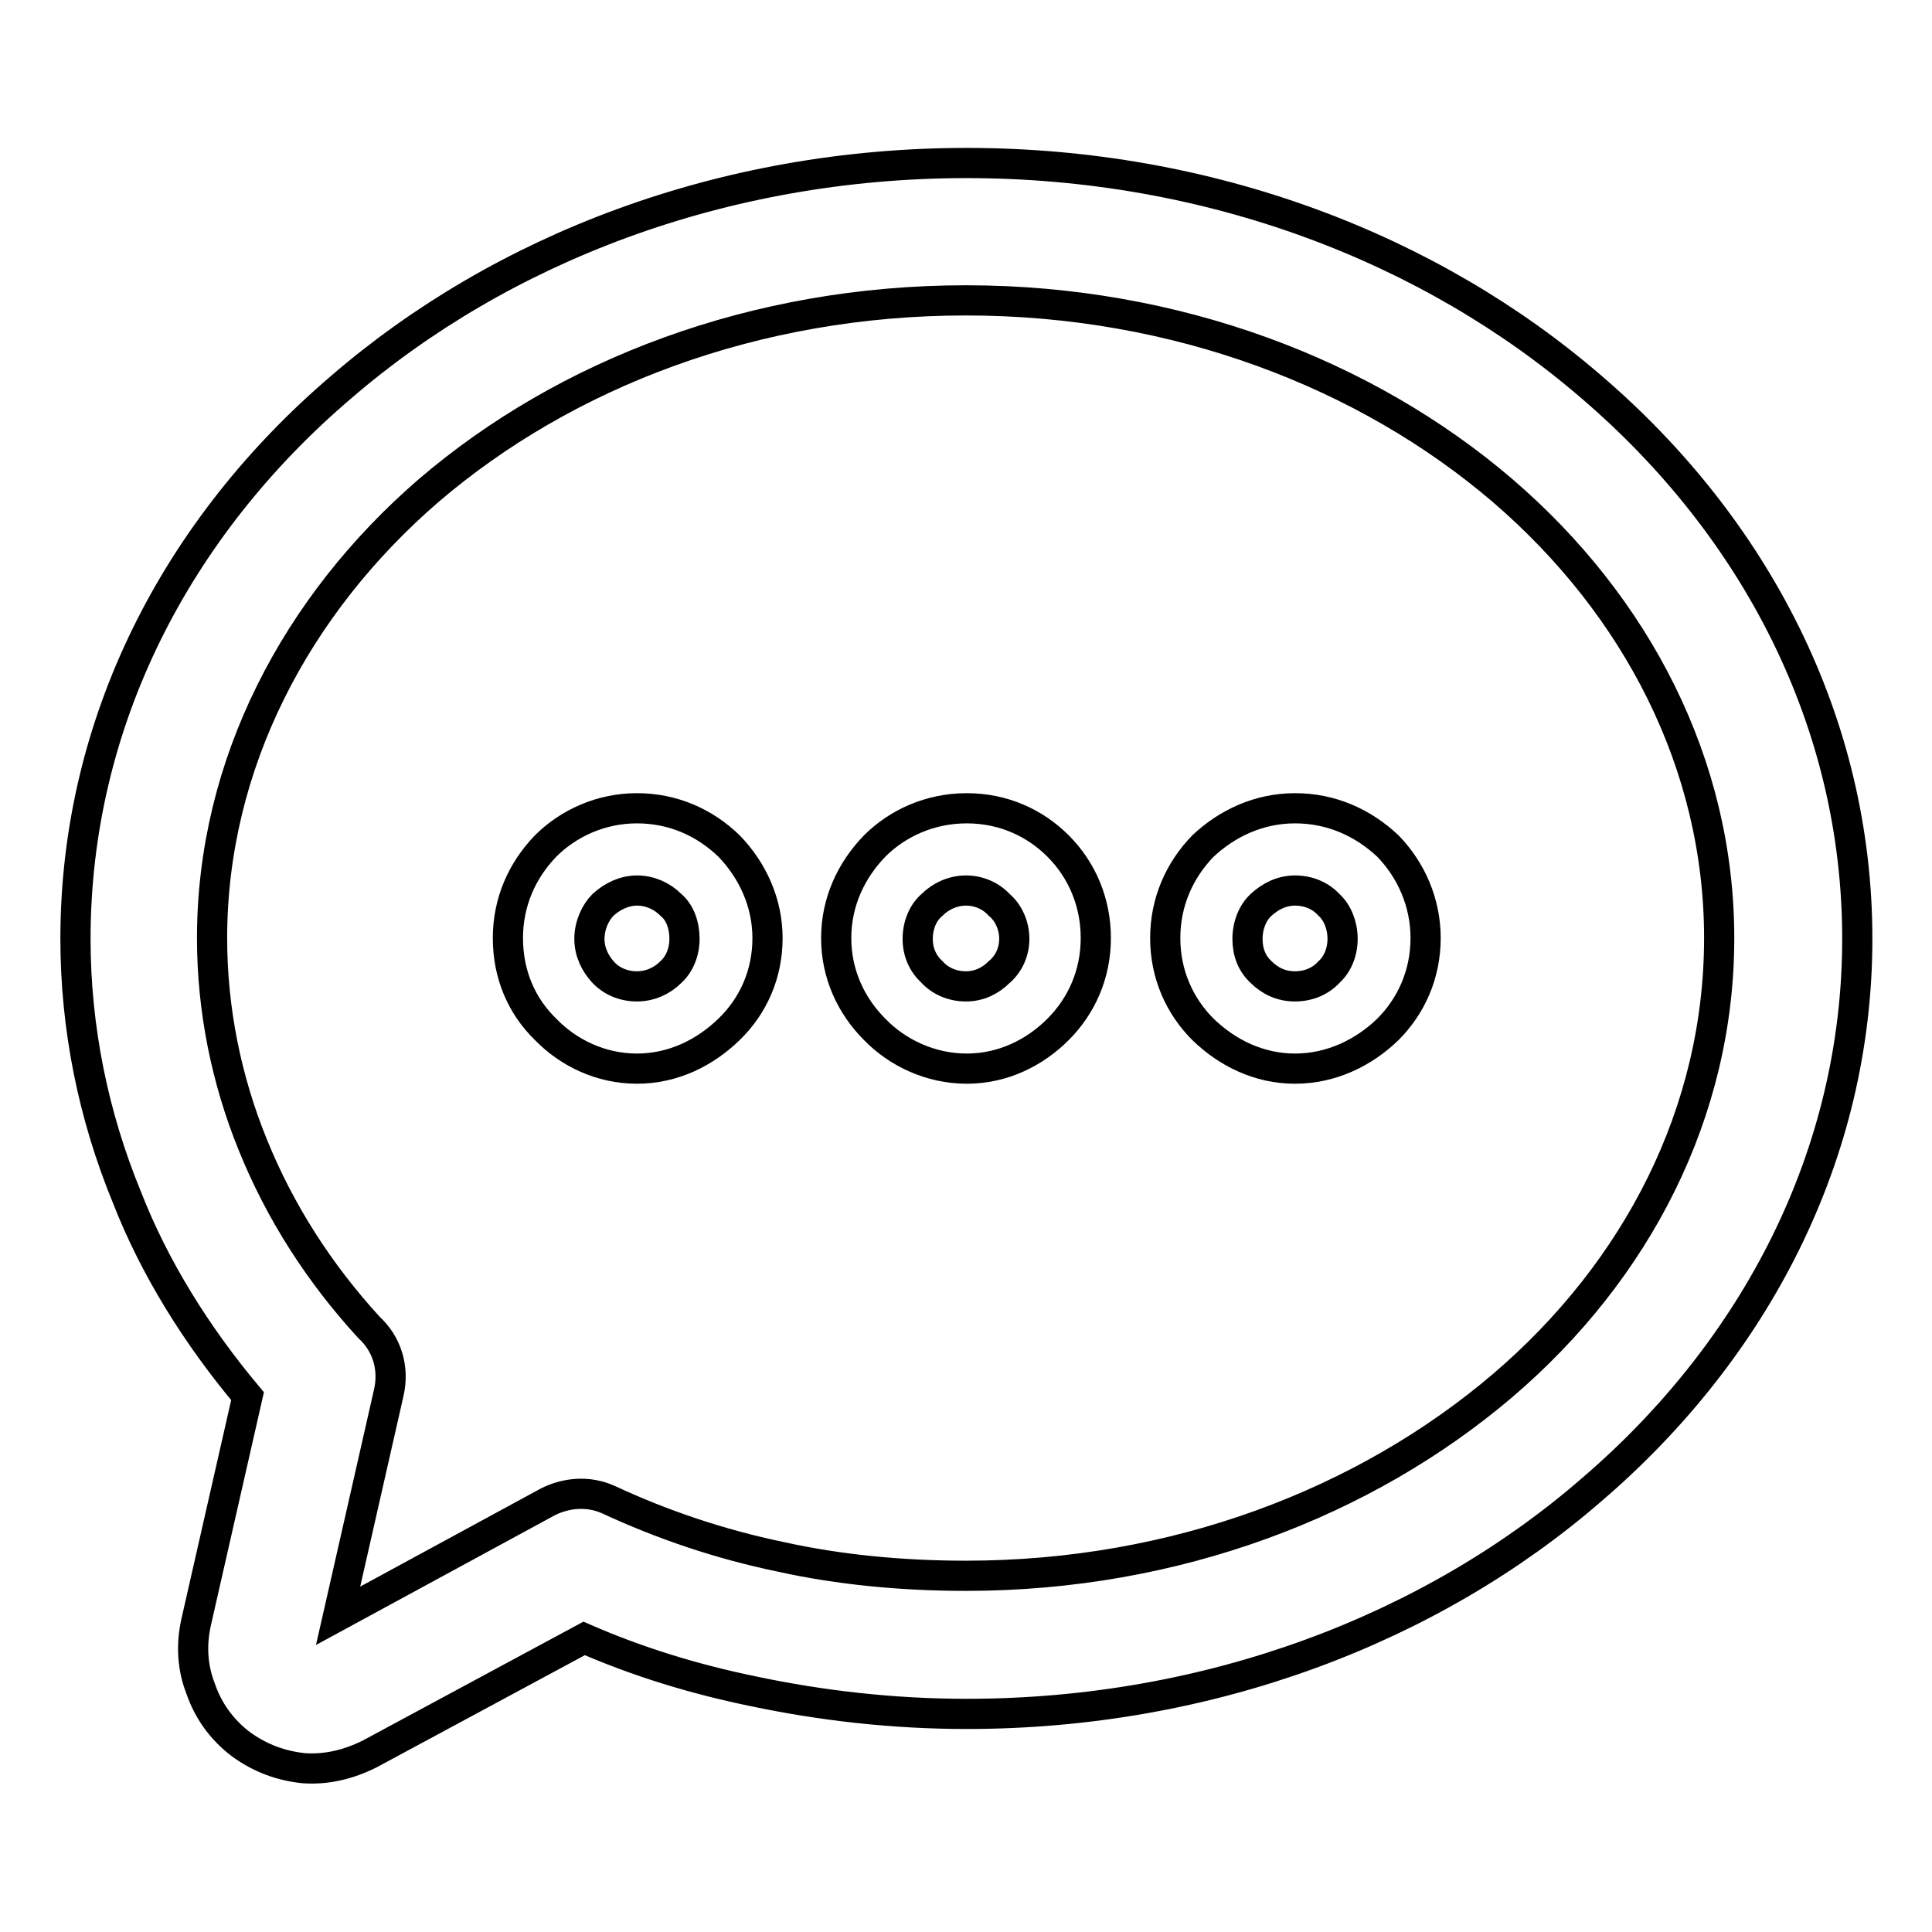 <?xml version="1.0" encoding="utf-8"?>
<!-- Svg Vector Icons : http://www.onlinewebfonts.com/icon -->
<!DOCTYPE svg PUBLIC "-//W3C//DTD SVG 1.1//EN" "http://www.w3.org/Graphics/SVG/1.1/DTD/svg11.dtd">
<svg version="1.1" xmlns="http://www.w3.org/2000/svg" xmlns:xlink="http://www.w3.org/1999/xlink" x="0px" y="0px" viewBox="0 0 256 256" enable-background="new 0 0 256 256" xml:space="preserve">
<g> <path stroke-width="4" fill-opacity="0" stroke="#000000"  d="M84.4,107.1c4.8,0,9,1.9,12.2,5c3.1,3.2,5.1,7.5,5.1,12.2c0,4.8-1.9,9-5.1,12.1c-3.2,3.1-7.4,5.2-12.2,5.2 c-4.8,0-9.1-2.1-12.1-5.2c-3.2-3.1-5-7.3-5-12.1c0-4.8,1.9-9,5-12.2C75.3,109.1,79.6,107.1,84.4,107.1L84.4,107.1z M128.1,21.6 L128.1,21.6c32.2,0,61.5,11.3,82.8,29.7c21.7,18.6,35.2,44.4,35.2,73.1c0,28.6-13.5,54.4-35.2,73c-21.2,18.4-50.6,29.7-82.8,29.7 c-9.8,0-19.3-1.1-28.3-3c-7.8-1.6-15.3-3.9-22.4-7L49,232.4c-2.8,1.4-5.7,2.1-8.7,1.9l0,0c-3-0.3-5.8-1.3-8.4-3.2 c-2.5-1.9-4.3-4.4-5.3-7.3l0,0c-1.1-2.8-1.3-5.8-0.6-8.9l6.8-29.9c-6.7-8-12.3-16.9-16-26.4c-4.4-10.7-6.8-22.3-6.8-34.2 c0-28.7,13.4-54.5,35.2-73.1C66.4,33,95.7,21.6,128.1,21.6L128.1,21.6z M199.1,65L199.1,65c-18.1-15.5-43.3-25.2-71.1-25.2 c-28,0-53.1,9.7-71.2,25.2c-17.6,15.2-28.7,36.3-28.7,59.3c0,9.5,1.9,18.8,5.4,27.4c3.6,8.9,8.8,17,15.4,24.2 c2.3,2.1,3.4,5.3,2.6,8.7l-6.7,29.5l27.8-15.1c2.4-1.2,5.3-1.5,8-0.3c7.1,3.3,14.7,5.9,22.9,7.6c7.7,1.7,16,2.5,24.5,2.5 c27.8,0,52.9-9.7,71.1-25.2c17.8-15.2,28.7-36.2,28.7-59.3C227.8,101.3,216.9,80.3,199.1,65L199.1,65z M88.9,119.9L88.9,119.9 c-1.2-1.2-2.8-1.9-4.5-1.9c-1.7,0-3.3,0.8-4.5,1.9c-1,1-1.8,2.7-1.8,4.5c0,1.8,0.8,3.3,1.8,4.4c1.1,1.2,2.7,1.9,4.5,1.9 c1.7,0,3.3-0.7,4.5-1.9c1.1-1,1.8-2.6,1.8-4.4C90.7,122.6,90.1,120.9,88.9,119.9L88.9,119.9z M128.1,107.1L128.1,107.1 c4.8,0,9,1.9,12.1,5c3.2,3.2,5,7.5,5,12.2c0,4.8-1.9,9-5,12.1c-3.1,3.1-7.3,5.2-12.1,5.2c-4.8,0-9.2-2.1-12.2-5.2 c-3.1-3.1-5.1-7.3-5.1-12.1c0-4.8,2-9,5.1-12.2C118.9,109.1,123.2,107.1,128.1,107.1L128.1,107.1z M132.4,119.9L132.4,119.9 c-1.1-1.2-2.7-1.9-4.4-1.9c-1.8,0-3.4,0.8-4.5,1.9c-1.2,1-1.9,2.7-1.9,4.5c0,1.8,0.7,3.3,1.9,4.4c1.1,1.2,2.7,1.9,4.5,1.9 c1.7,0,3.2-0.7,4.4-1.9c1.2-1,2-2.6,2-4.4C134.4,122.6,133.6,120.9,132.4,119.9L132.4,119.9z M171.6,107.1L171.6,107.1 c4.8,0,9,1.9,12.3,5c3.1,3.2,5,7.5,5,12.2c0,4.8-1.9,9-5,12.1c-3.2,3.1-7.5,5.2-12.3,5.2c-4.8,0-9-2.1-12.2-5.2 c-3.1-3.1-5-7.3-5-12.1c0-4.8,1.9-9,5-12.2C162.6,109.1,166.8,107.1,171.6,107.1L171.6,107.1z M176.1,119.9L176.1,119.9 c-1.1-1.2-2.7-1.9-4.5-1.9c-1.8,0-3.3,0.8-4.5,1.9c-1.1,1-1.8,2.7-1.8,4.5c0,1.8,0.6,3.3,1.8,4.4c1.2,1.2,2.7,1.9,4.5,1.9 c1.8,0,3.4-0.7,4.5-1.9c1.1-1,1.8-2.6,1.8-4.4C177.9,122.6,177.2,120.9,176.1,119.9L176.1,119.9z"/></g>
</svg>